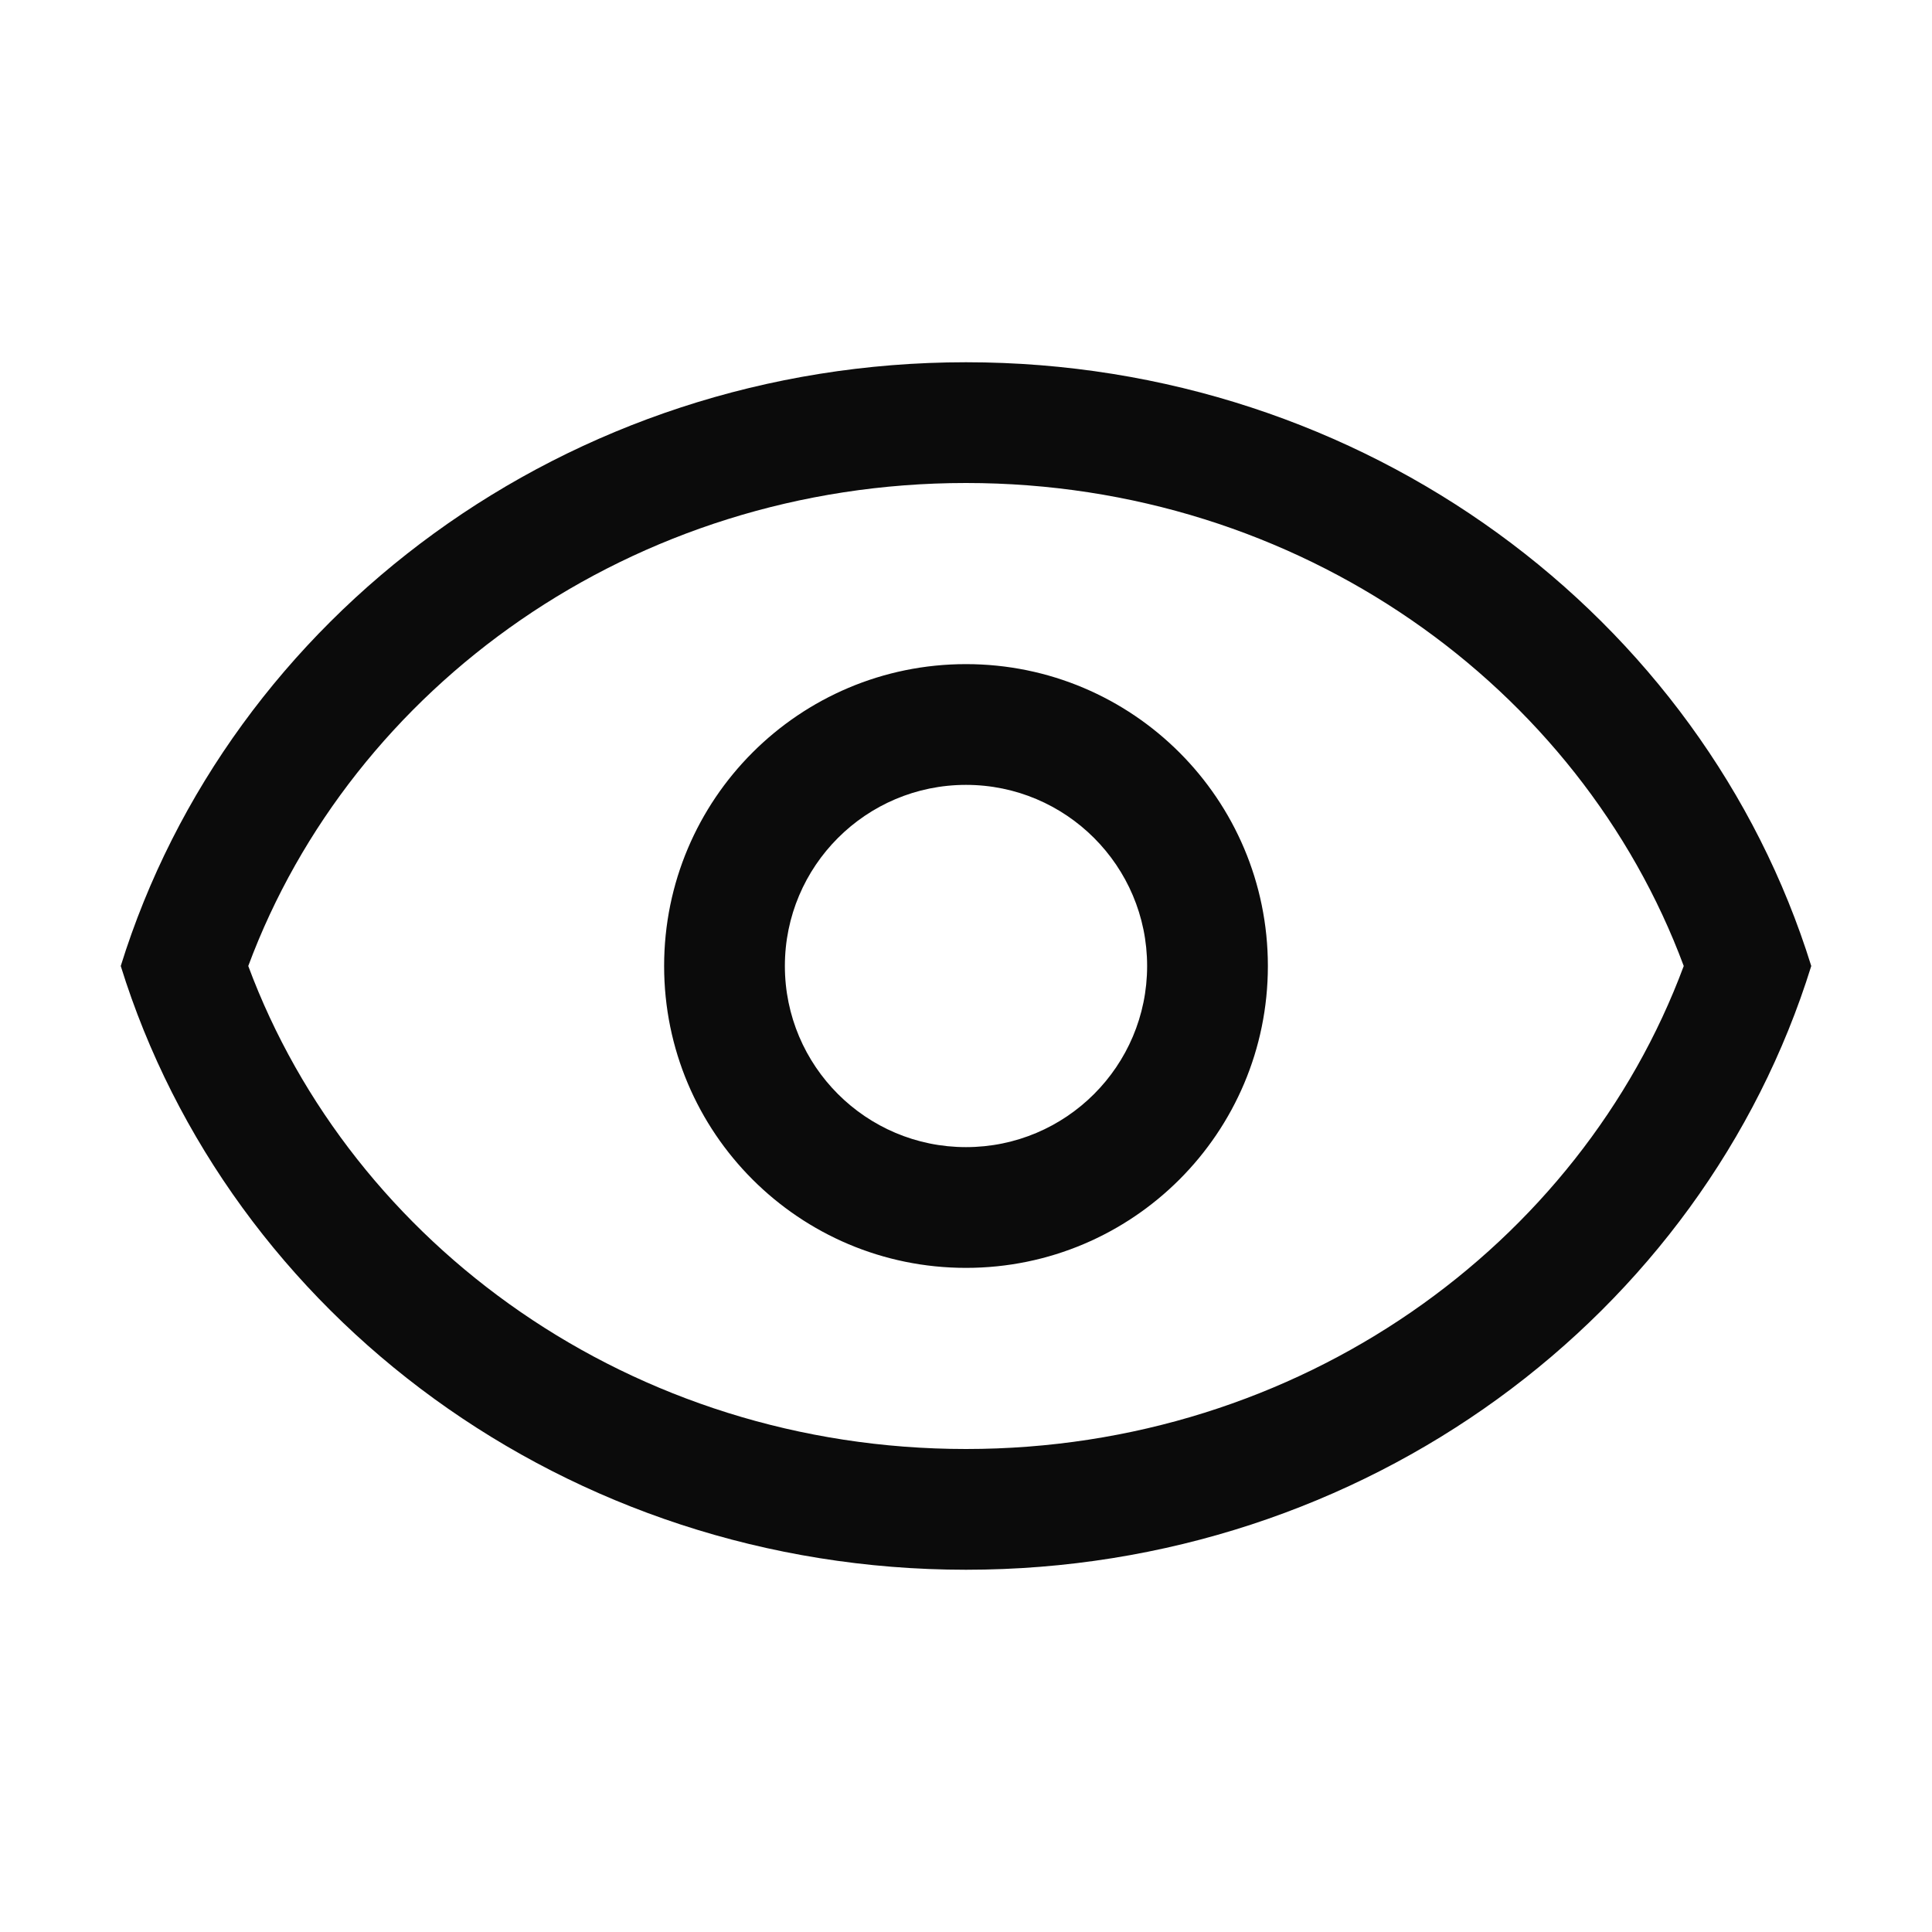 <svg xmlns="http://www.w3.org/2000/svg" fill="none" viewBox="0 0 16 16" height="16" width="16">
<path fill="#0B0B0B" d="M8 12C5.235 12 2.915 10.311 2.056 8C2.915 5.689 5.235 4 8 4C10.765 4 13.085 5.689 13.944 8C13.085 10.311 10.765 12 8 12ZM8 3C11.308 3 14.102 5.109 15 8C14.102 10.892 11.308 13 8 13C4.692 13 1.898 10.892 1 8C1.898 5.109 4.692 3 8 3ZM9.5 8C9.5 8.828 8.828 9.5 8 9.5C7.172 9.5 6.5 8.828 6.5 8C6.5 7.172 7.172 6.5 8 6.5C8.828 6.5 9.5 7.172 9.5 8ZM10.5 8C10.5 9.381 9.381 10.5 8 10.5C6.619 10.5 5.5 9.381 5.5 8C5.5 6.619 6.619 5.5 8 5.5C9.381 5.5 10.5 6.619 10.5 8Z" clip-rule="evenodd" fill-rule="evenodd"></path>
</svg>
